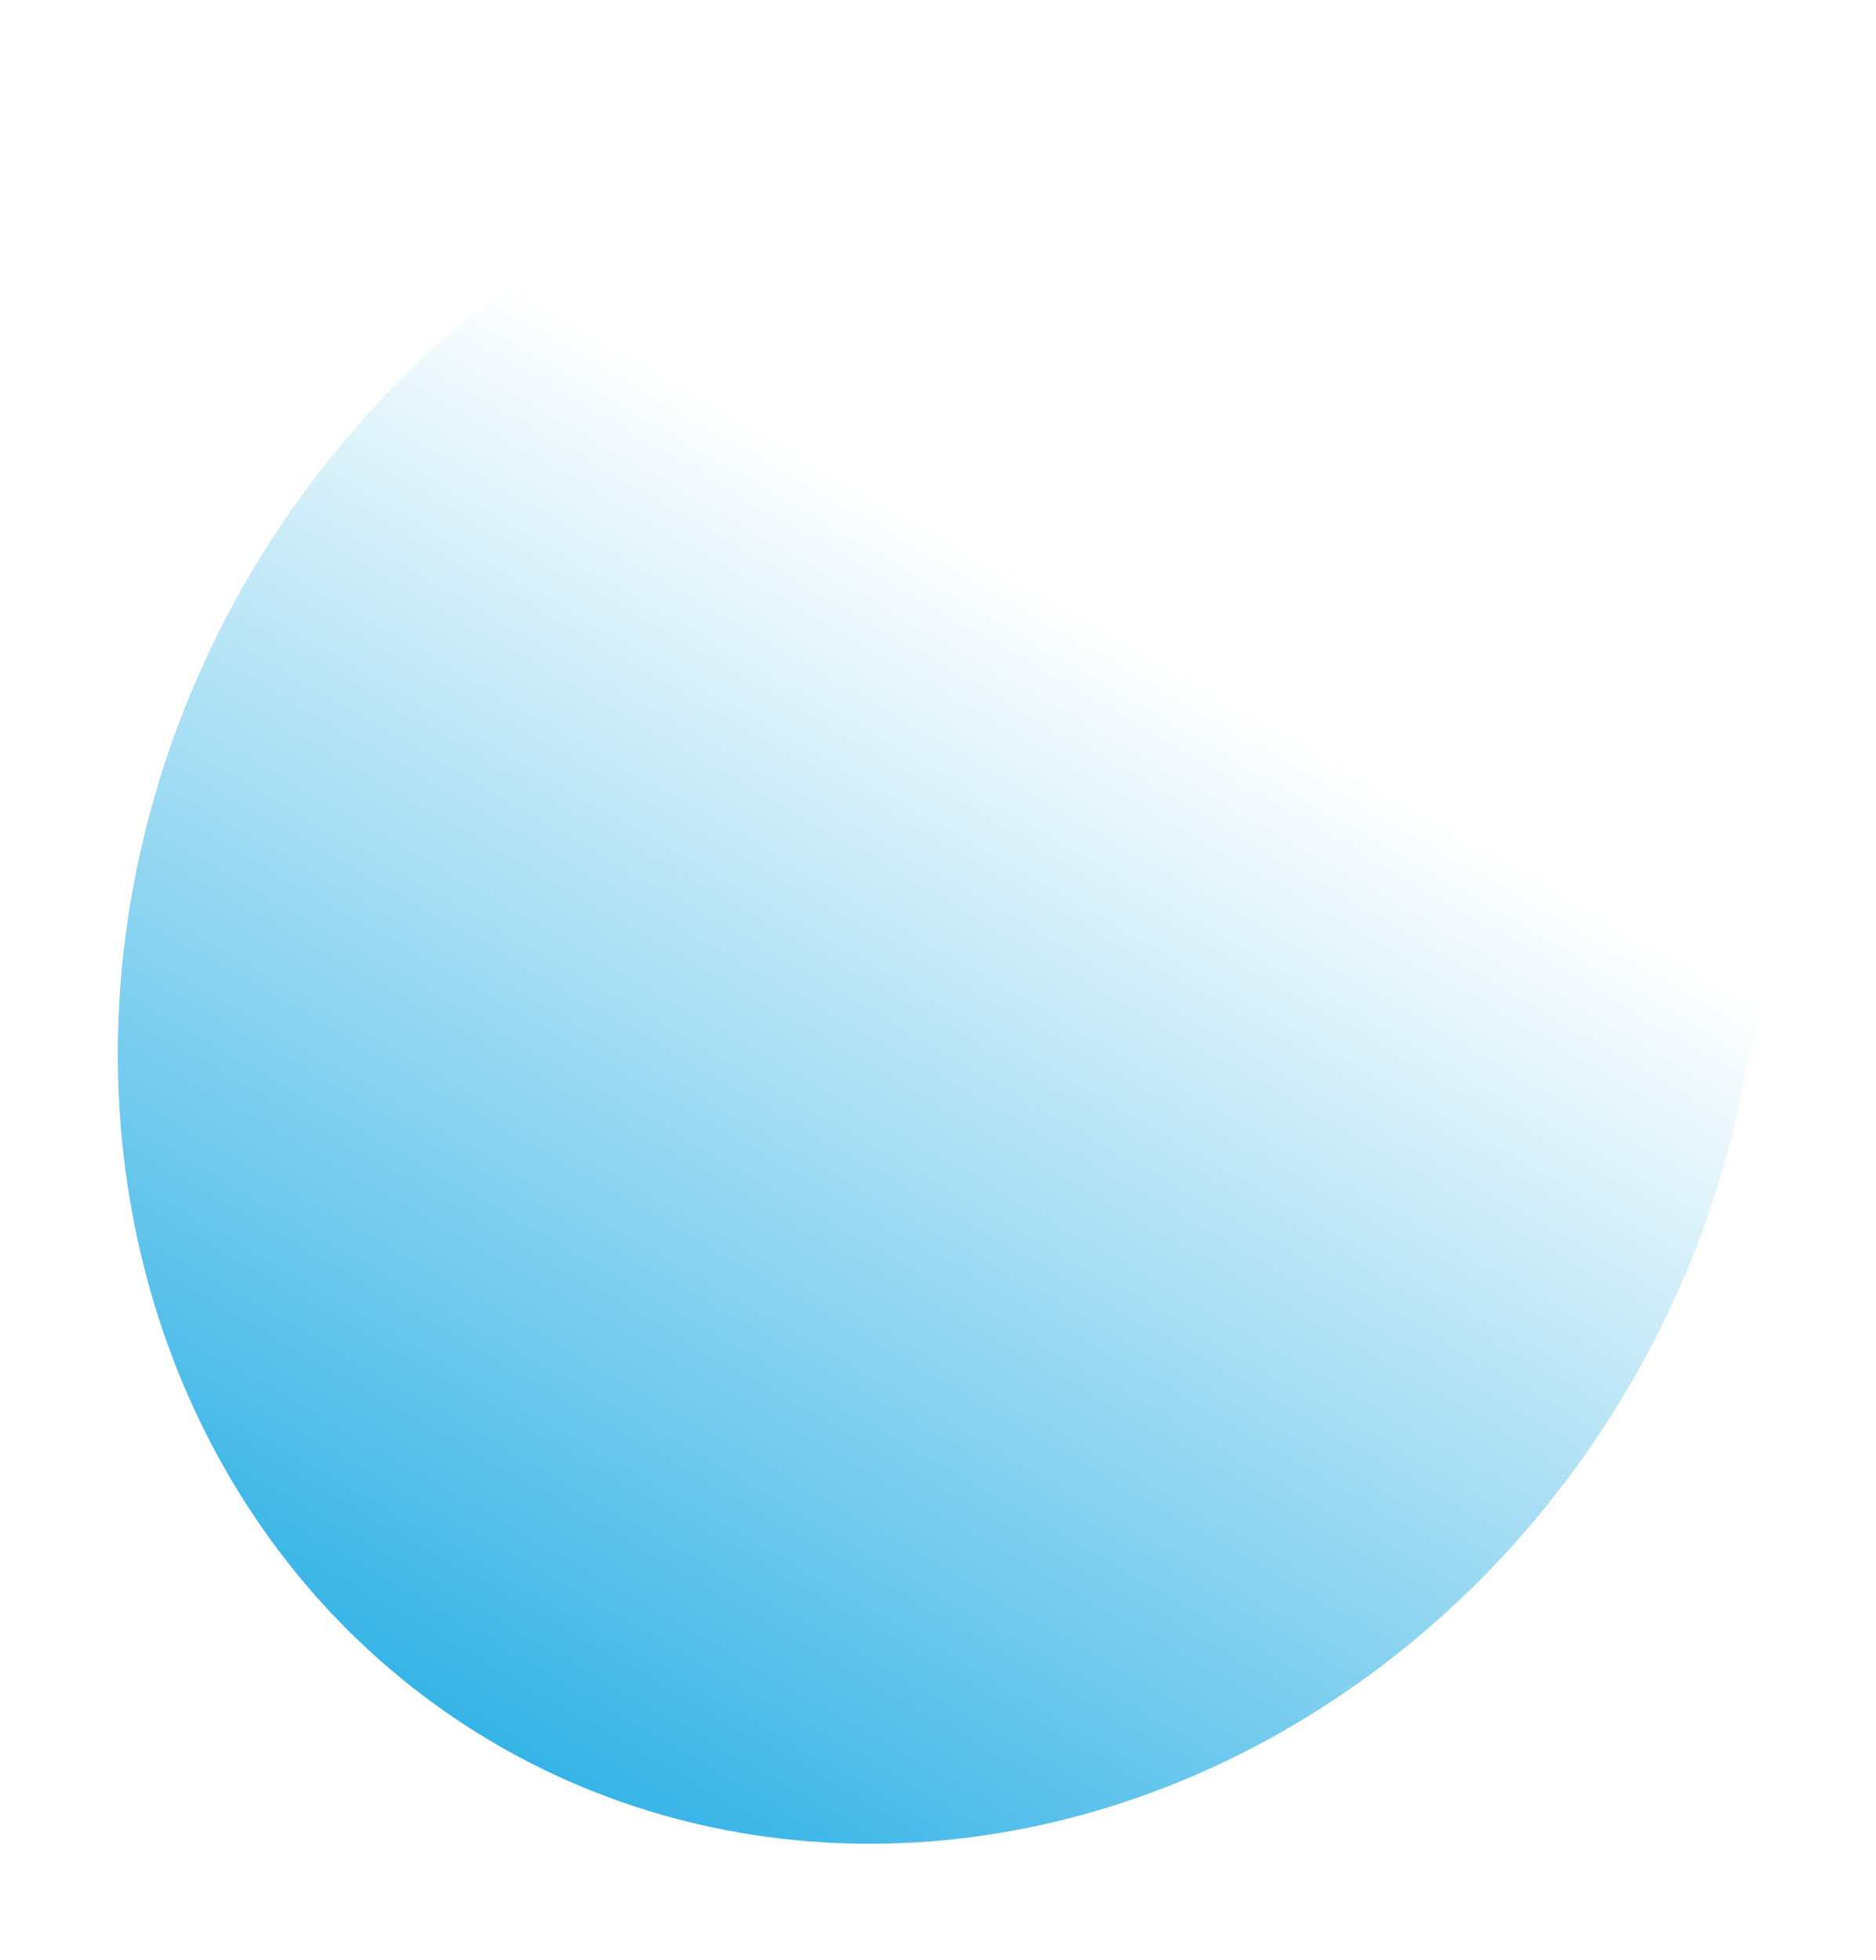 <?xml version="1.0" encoding="UTF-8"?> <svg xmlns="http://www.w3.org/2000/svg" width="674" height="704" viewBox="0 0 674 704" fill="none"> <g filter="url(#filter0_f_157_123)"> <ellipse cx="337.447" cy="352.276" rx="287.441" ry="317.03" transform="rotate(-150 337.447 352.276)" fill="url(#paint0_linear_157_123)"></ellipse> </g> <defs> <filter id="filter0_f_157_123" x="0.893" y="0.915" width="673.109" height="702.722" filterUnits="userSpaceOnUse" color-interpolation-filters="sRGB"> <feFlood flood-opacity="0" result="BackgroundImageFix"></feFlood> <feBlend mode="normal" in="SourceGraphic" in2="BackgroundImageFix" result="shape"></feBlend> <feGaussianBlur stdDeviation="20.7" result="effect1_foregroundBlur_157_123"></feGaussianBlur> </filter> <linearGradient id="paint0_linear_157_123" x1="337.447" y1="35.246" x2="337.448" y2="492.454" gradientUnits="userSpaceOnUse"> <stop stop-color="#36B4E6"></stop> <stop offset="1" stop-color="#36B4E6" stop-opacity="0"></stop> </linearGradient> </defs> </svg> 